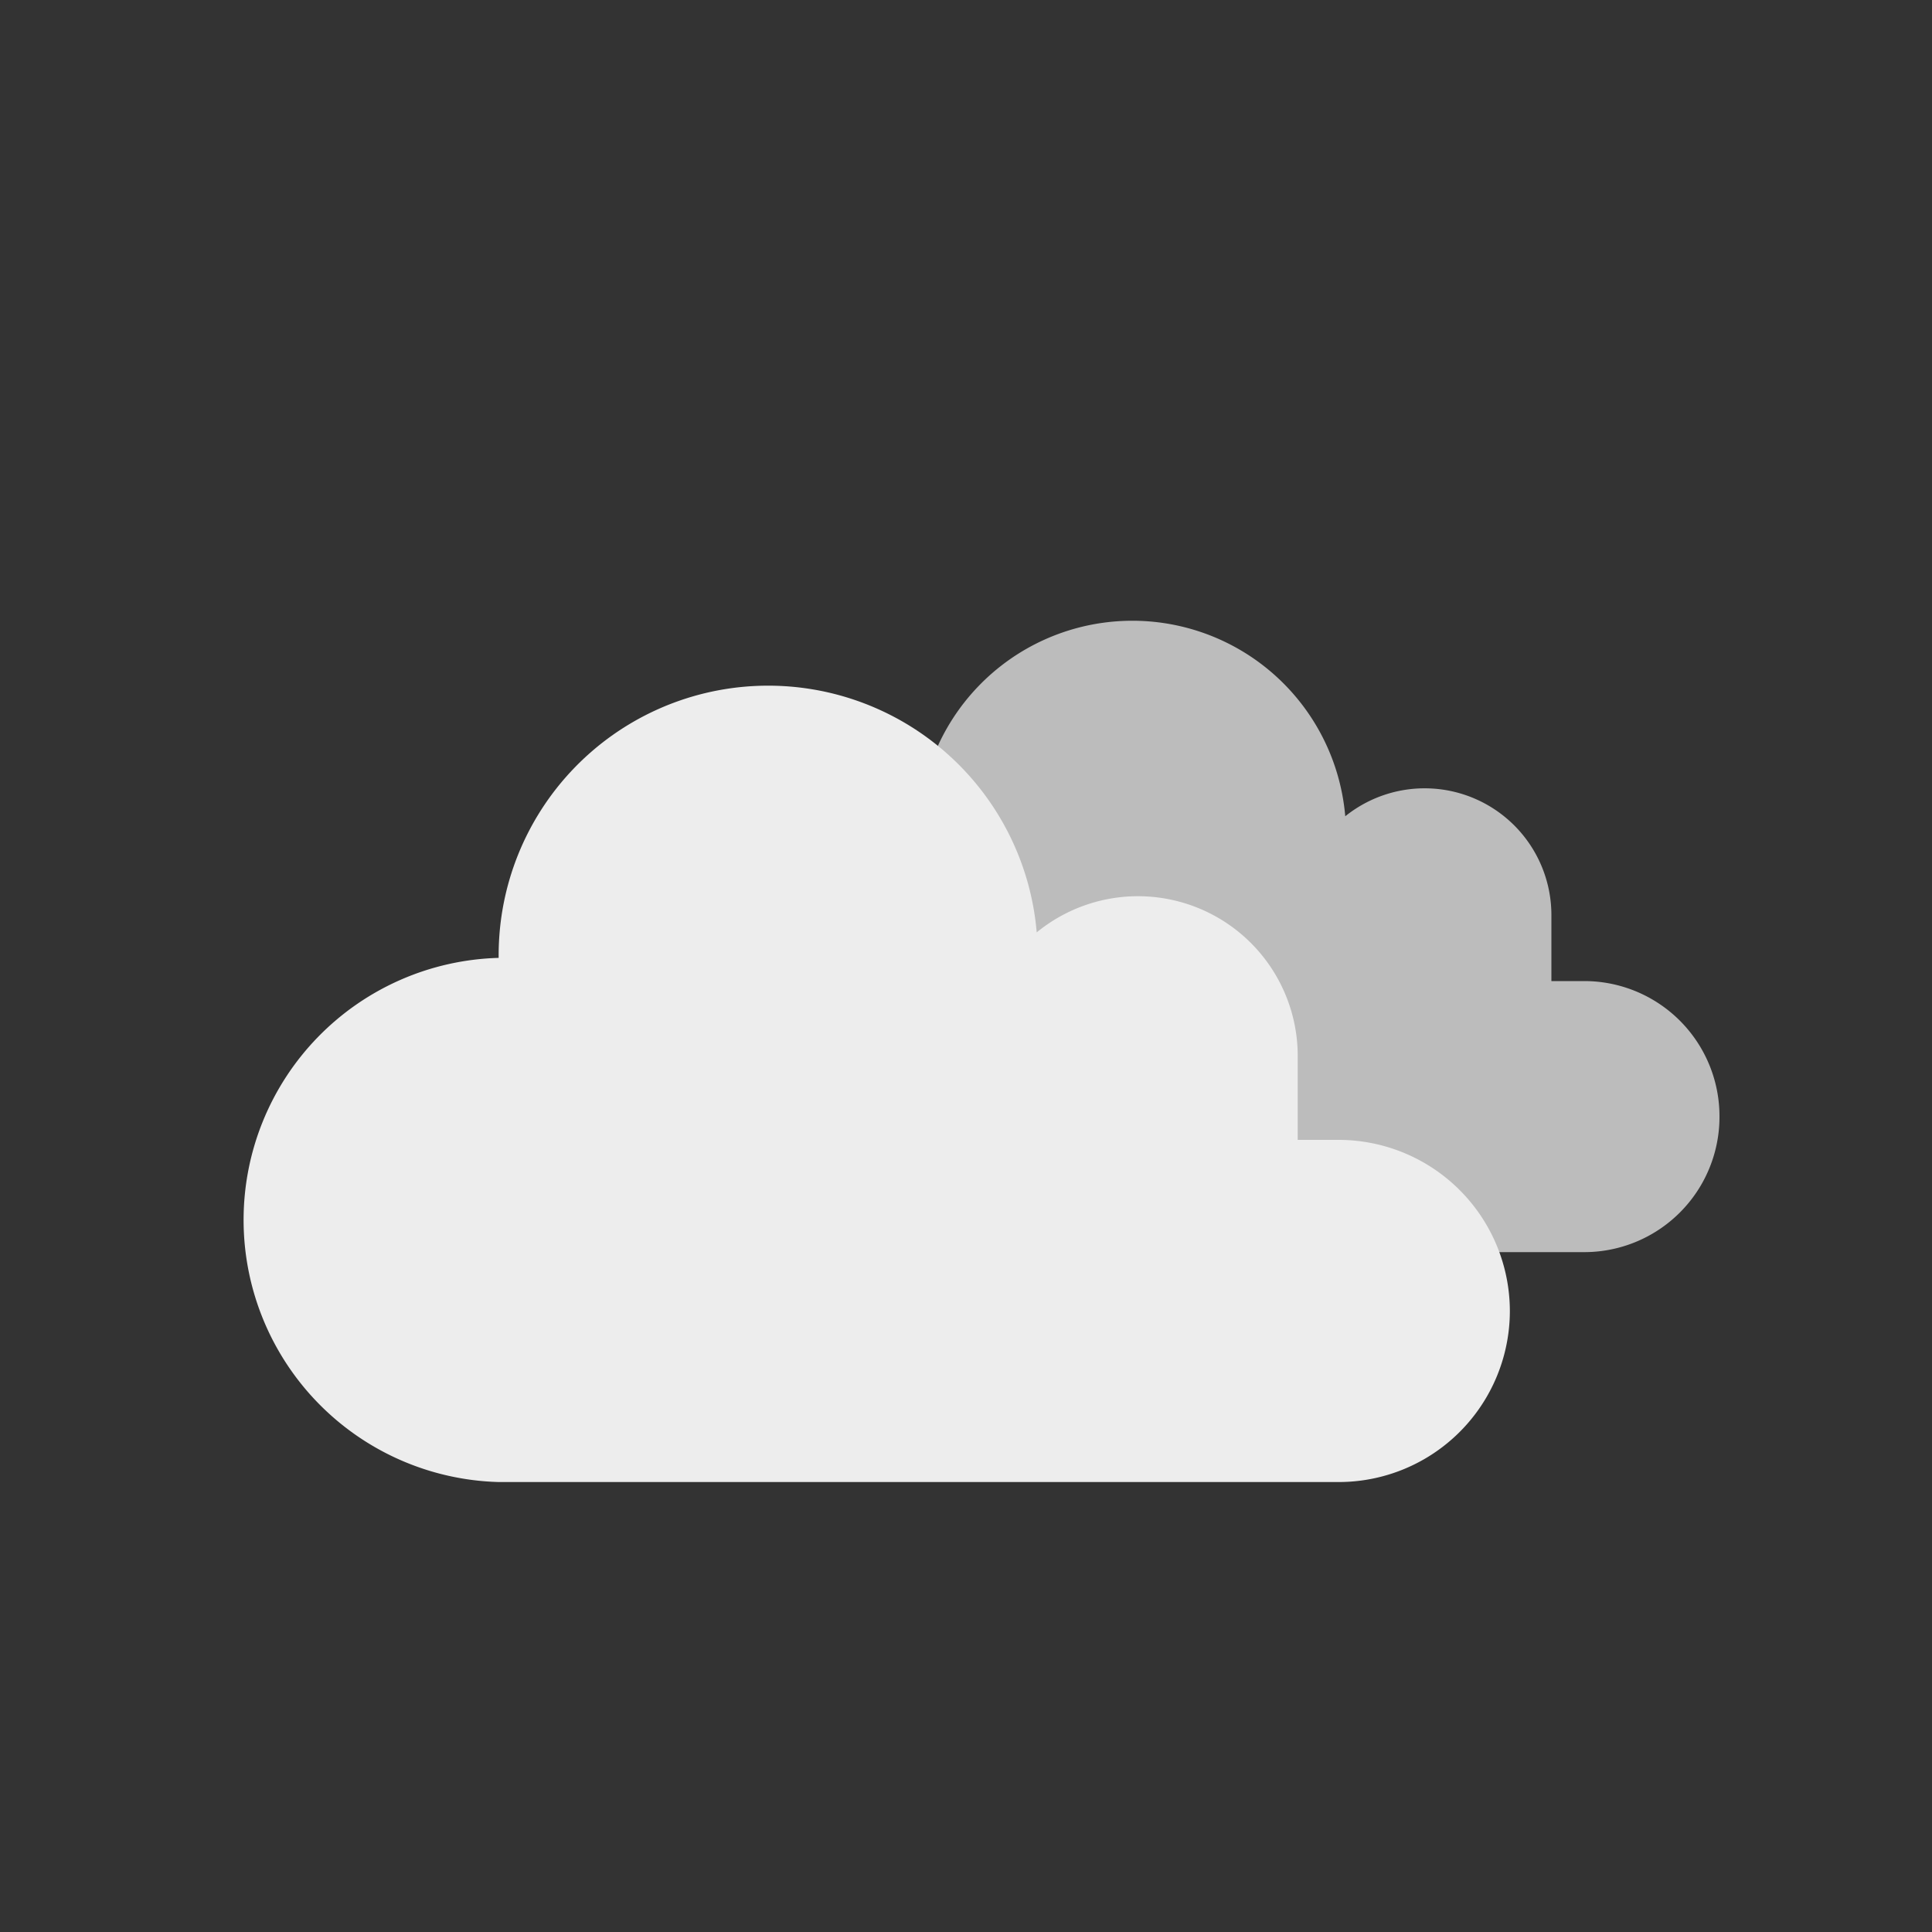 <svg id="Layer_1" data-name="Layer 1" xmlns="http://www.w3.org/2000/svg" viewBox="0 0 100 100"><rect x="0" y="0" width="100" height="100" fill="#333333" stroke="none"/><defs><style>.cls-1{fill:#bcbcbc;}.cls-2{fill:#ededed;}</style></defs><title>Weather Conditions</title><path class="cls-1" d="M89,57.81a7,7,0,0,1-7,7H47.55a10.75,10.75,0,0,1,0-21.5v-.12a11.06,11.06,0,0,1,22.08-.94A6.56,6.56,0,0,1,80.3,47.35v3.43H82A7,7,0,0,1,89,57.81Z"/><path class="cls-2" d="M78.15,67.85a8.86,8.86,0,0,1-8.87,8.86H25.81a13.57,13.57,0,0,1,0-27.13v-.15a13.95,13.95,0,0,1,27.85-1.17,8.27,8.27,0,0,1,13.51,6.39V59h2.16A8.87,8.87,0,0,1,78.15,67.85Z"/></svg>